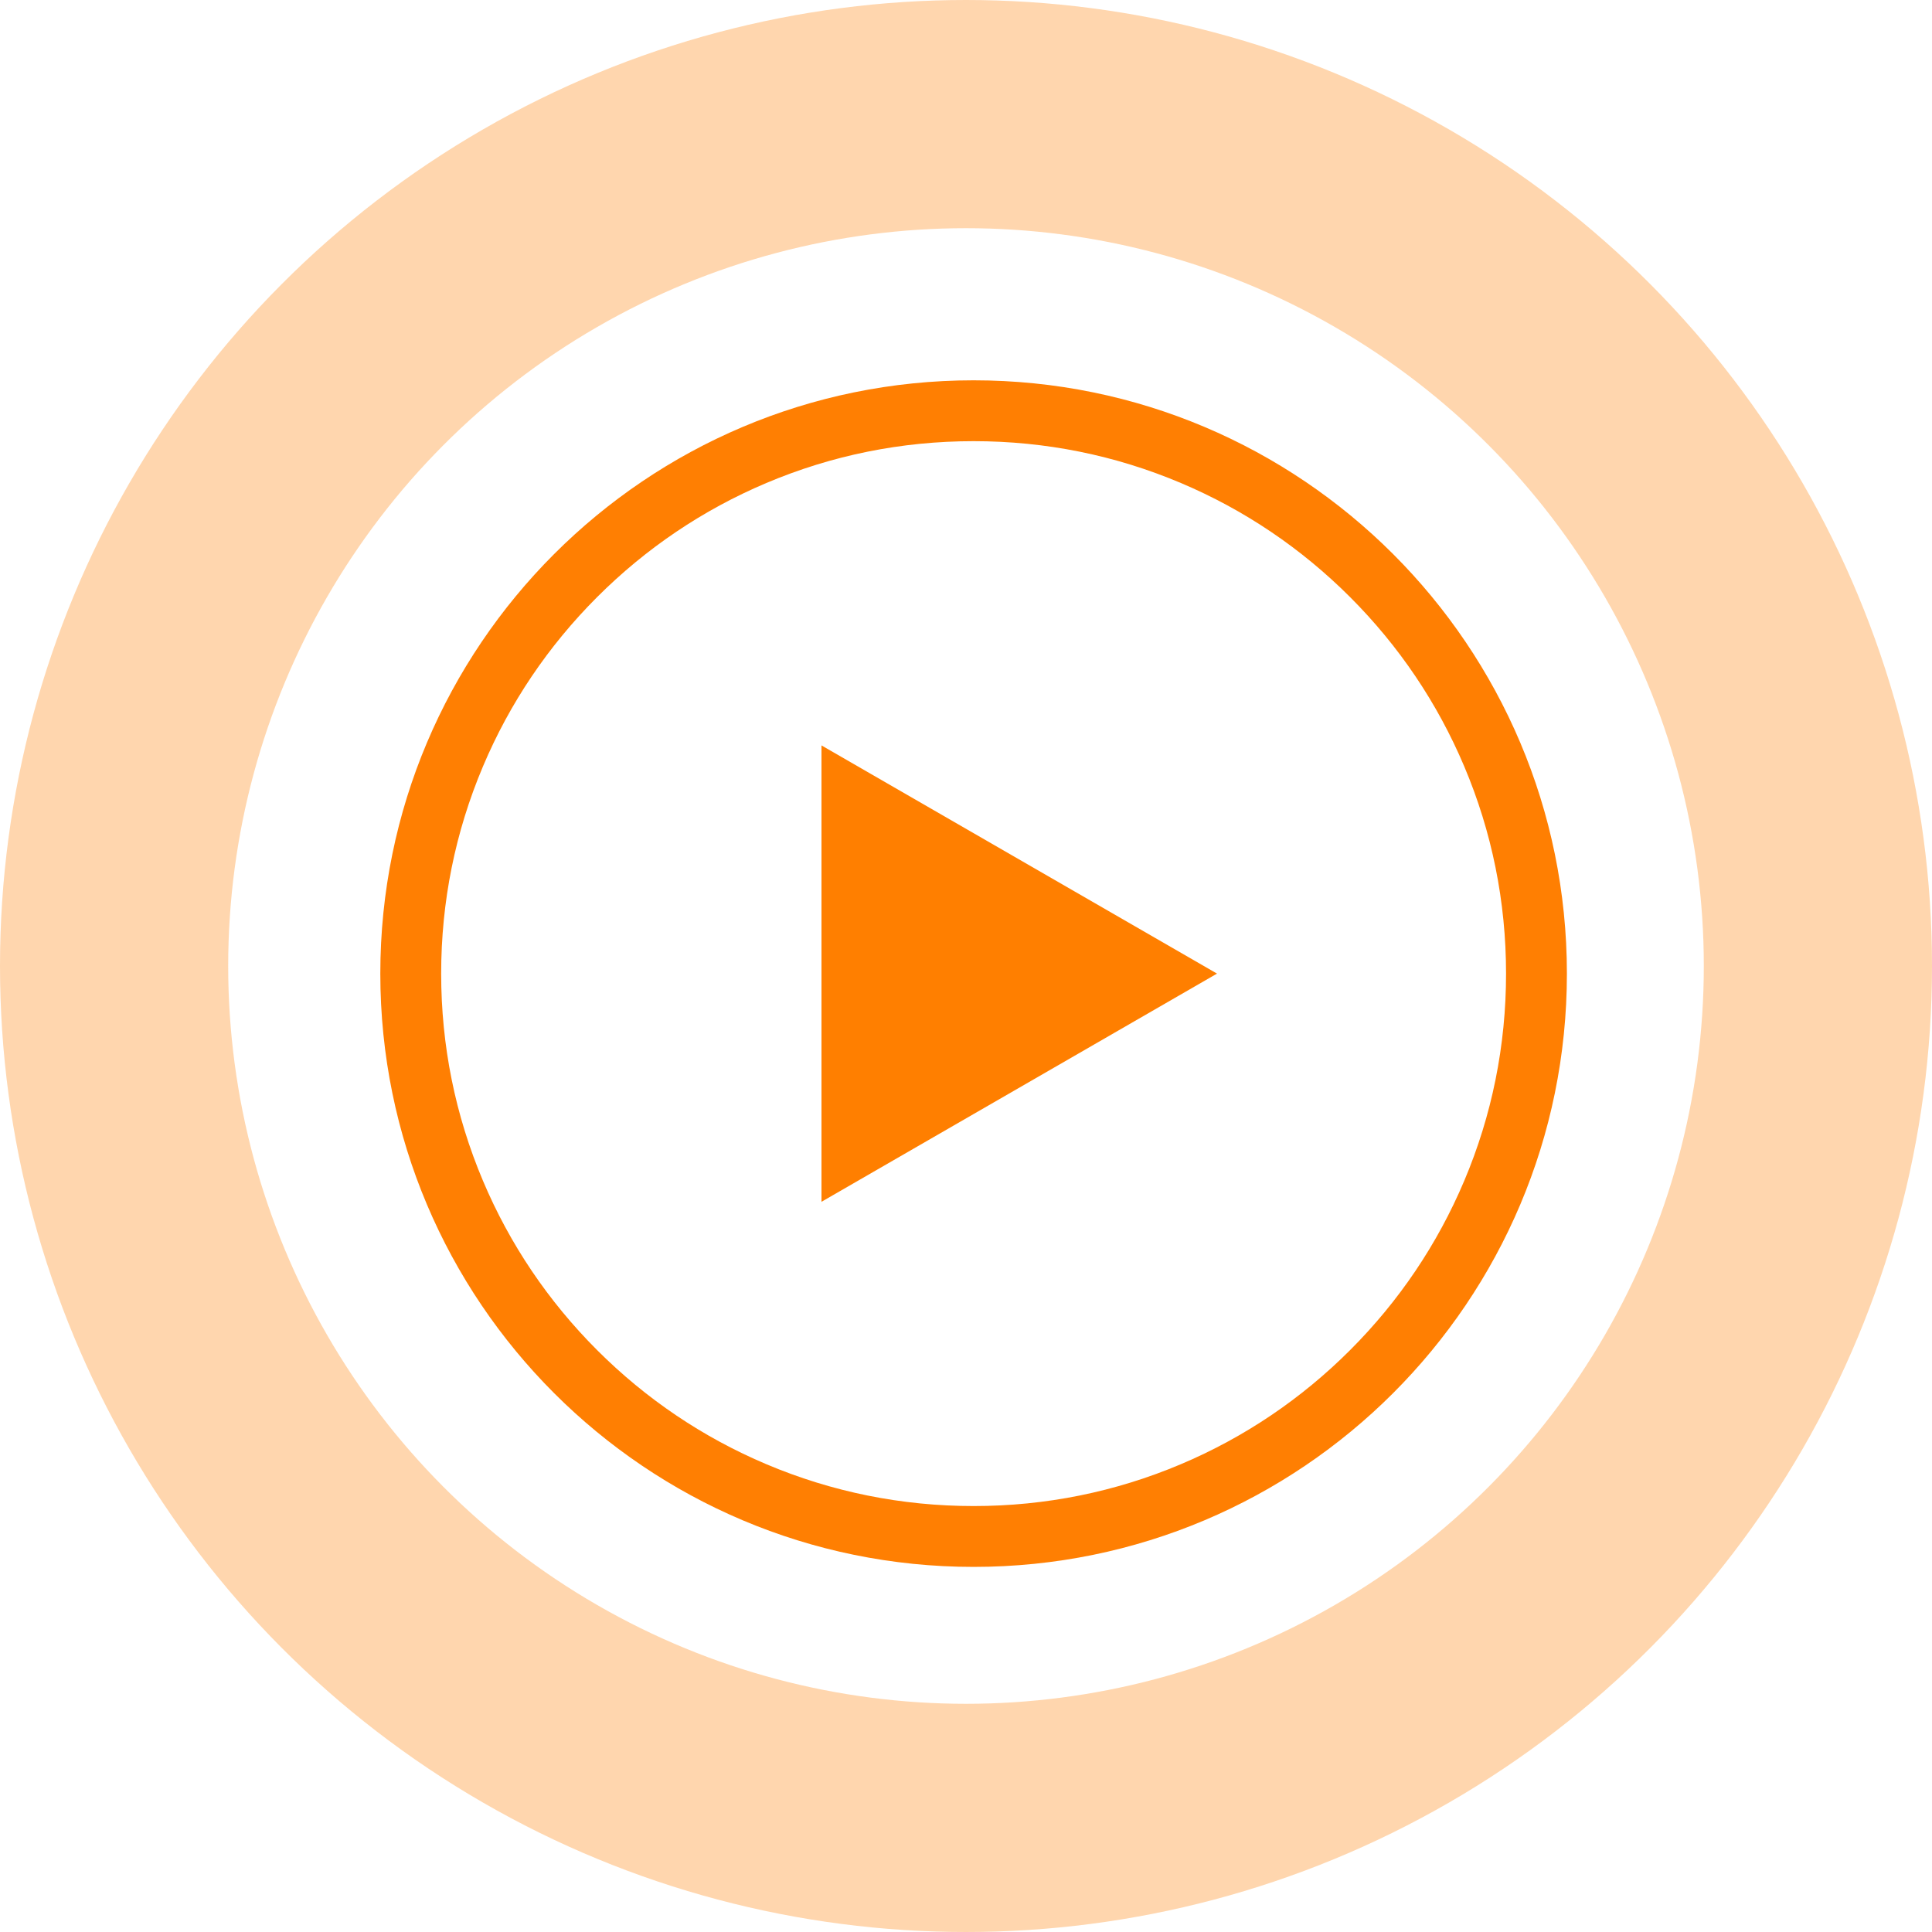 <svg xmlns="http://www.w3.org/2000/svg" width="127" height="127" viewBox="0 0 127 127">
  <g id="Group_720" data-name="Group 720" transform="translate(-1247 -784)">
    <g id="Ellipse_1" data-name="Ellipse 1" transform="translate(1247 784)" fill="none" stroke="#ff7f02" stroke-width="15" opacity="0.321">
      <circle cx="63.5" cy="63.5" r="63.5" stroke="none"/>
      <circle cx="63.5" cy="63.5" r="56" fill="none"/>
    </g>
    <g id="Group_213" data-name="Group 213" transform="translate(0 -4)">
      <g id="Path_952" data-name="Path 952" transform="translate(1272 813)" fill="none">
        <path d="M39,0A39,39,0,1,1,0,39,39,39,0,0,1,39,0Z" stroke="none"/>
        <path d="M 39 4 C 34.273 4 29.69 4.925 25.378 6.749 C 21.21 8.511 17.467 11.036 14.251 14.251 C 11.036 17.467 8.511 21.21 6.749 25.378 C 4.925 29.69 4 34.273 4 39 C 4 43.727 4.925 48.31 6.749 52.622 C 8.511 56.79 11.036 60.533 14.251 63.749 C 17.467 66.964 21.21 69.489 25.378 71.251 C 29.69 73.075 34.273 74 39 74 C 43.727 74 48.31 73.075 52.622 71.251 C 56.79 69.489 60.533 66.964 63.749 63.749 C 66.964 60.533 69.489 56.79 71.251 52.622 C 73.075 48.31 74 43.727 74 39 C 74 34.273 73.075 29.69 71.251 25.378 C 69.489 21.21 66.964 17.467 63.749 14.251 C 60.533 11.036 56.79 8.511 52.622 6.749 C 48.31 4.925 43.727 4 39 4 M 39 0 C 60.539 0 78 17.461 78 39 C 78 60.539 60.539 78 39 78 C 17.461 78 0 60.539 0 39 C 0 17.461 17.461 0 39 0 Z" stroke="none" fill="#ff7f02"/>
      </g>
      <path id="Polygon_1" data-name="Polygon 1" d="M15,0,30,26H0Z" transform="translate(1327 837) rotate(90)" fill="#ff7f00"/>
    </g>
  </g>
</svg>
